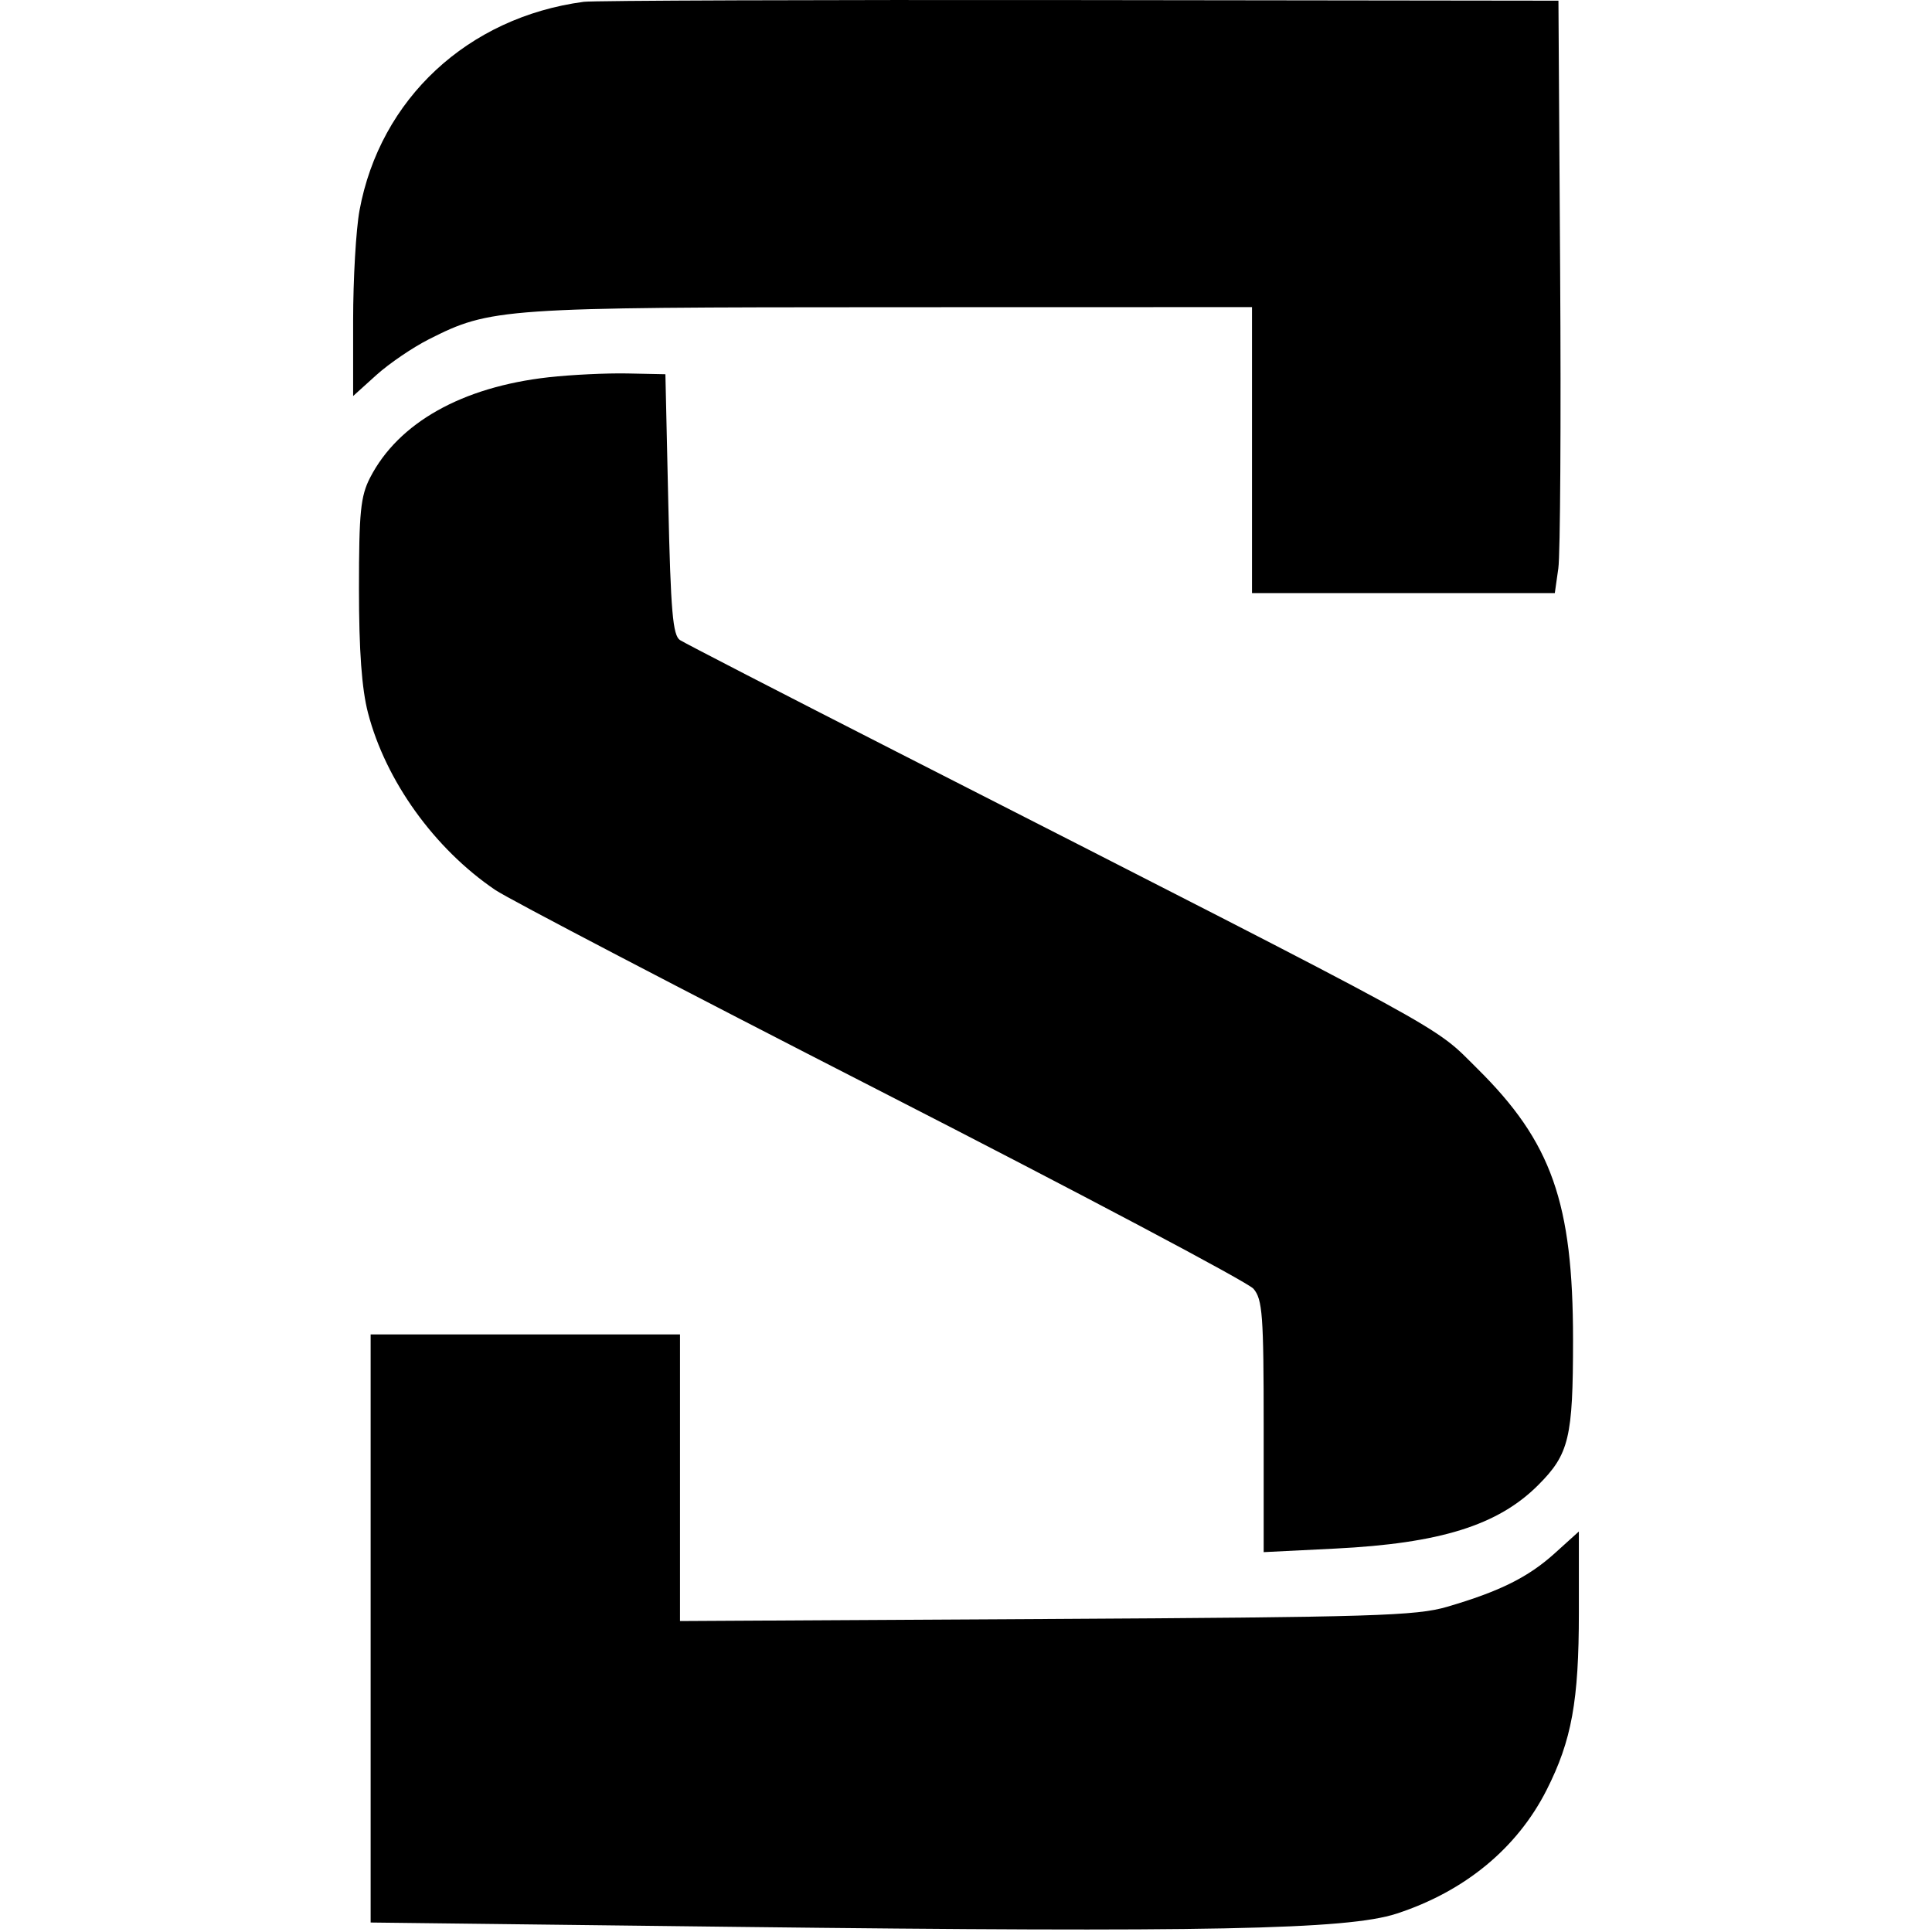 <svg xmlns="http://www.w3.org/2000/svg" version="1.1" xmlns:xlink="http://www.w3.org/1999/xlink"
    width="331" height="331" viewBox="0 0 331 331">
    <style>
        path { fill: #000000; }
        @media (prefers-color-scheme: dark) {
        path { fill: #ffffff; }
        }
    </style>
    <svg x="60.5" width="210" height="331" viewBox="0 0 210 331" fill="none"
        xmlns="http://www.w3.org/2000/svg">
        <path fill-rule="evenodd" clip-rule="evenodd"
            d="M39.5 0.311C19.639 2.964 4.613 16.946 1.093 36.05C0.492 39.313 0 47.803 0 54.916V67.849L3.964 64.267C6.144 62.298 10.186 59.542 12.945 58.144C23.536 52.777 25.409 52.647 92.25 52.631L154 52.616V77.116V101.616H179.939H205.877L206.481 97.366C206.814 95.029 206.954 72.191 206.793 46.616L206.5 0.116L124.5 0.013C79.4 -0.044 41.15 0.09 39.5 0.311ZM33.5 64.634C18.668 66.292 7.758 72.425 2.912 81.826C1.274 85.005 1 87.731 1 100.866C1 111.491 1.476 118.023 2.551 122.151C5.582 133.788 13.932 145.404 24.349 152.473C26.632 154.023 56.4 169.569 90.5 187.021C124.6 204.473 153.288 219.671 154.25 220.795C155.799 222.603 156 225.308 156 244.379V265.92L168.25 265.311C186.241 264.416 196.143 261.32 203.027 254.435C208.329 249.133 209 246.337 209 229.542C209 206.045 205.339 195.669 192.611 183.087C184.808 175.374 190.137 178.281 93 128.738C73.475 118.779 56.825 110.195 56 109.662C54.767 108.865 54.411 104.731 54 86.404L53.5 64.116L47 63.983C43.425 63.91 37.35 64.203 33.5 64.634ZM3 278.996V329.376L65.344 330.118C146.289 331.082 170.323 330.603 178.748 327.861C190.433 324.057 199.409 316.663 204.473 306.669C208.767 298.195 210 291.418 210 276.29V262.383L205.872 266.112C201.332 270.215 196.452 272.642 187.437 275.283C182.137 276.836 174.764 277.061 118.75 277.375L56 277.726V253.171V228.616H29.5H3V278.996Z"></path>
    </svg>
</svg>